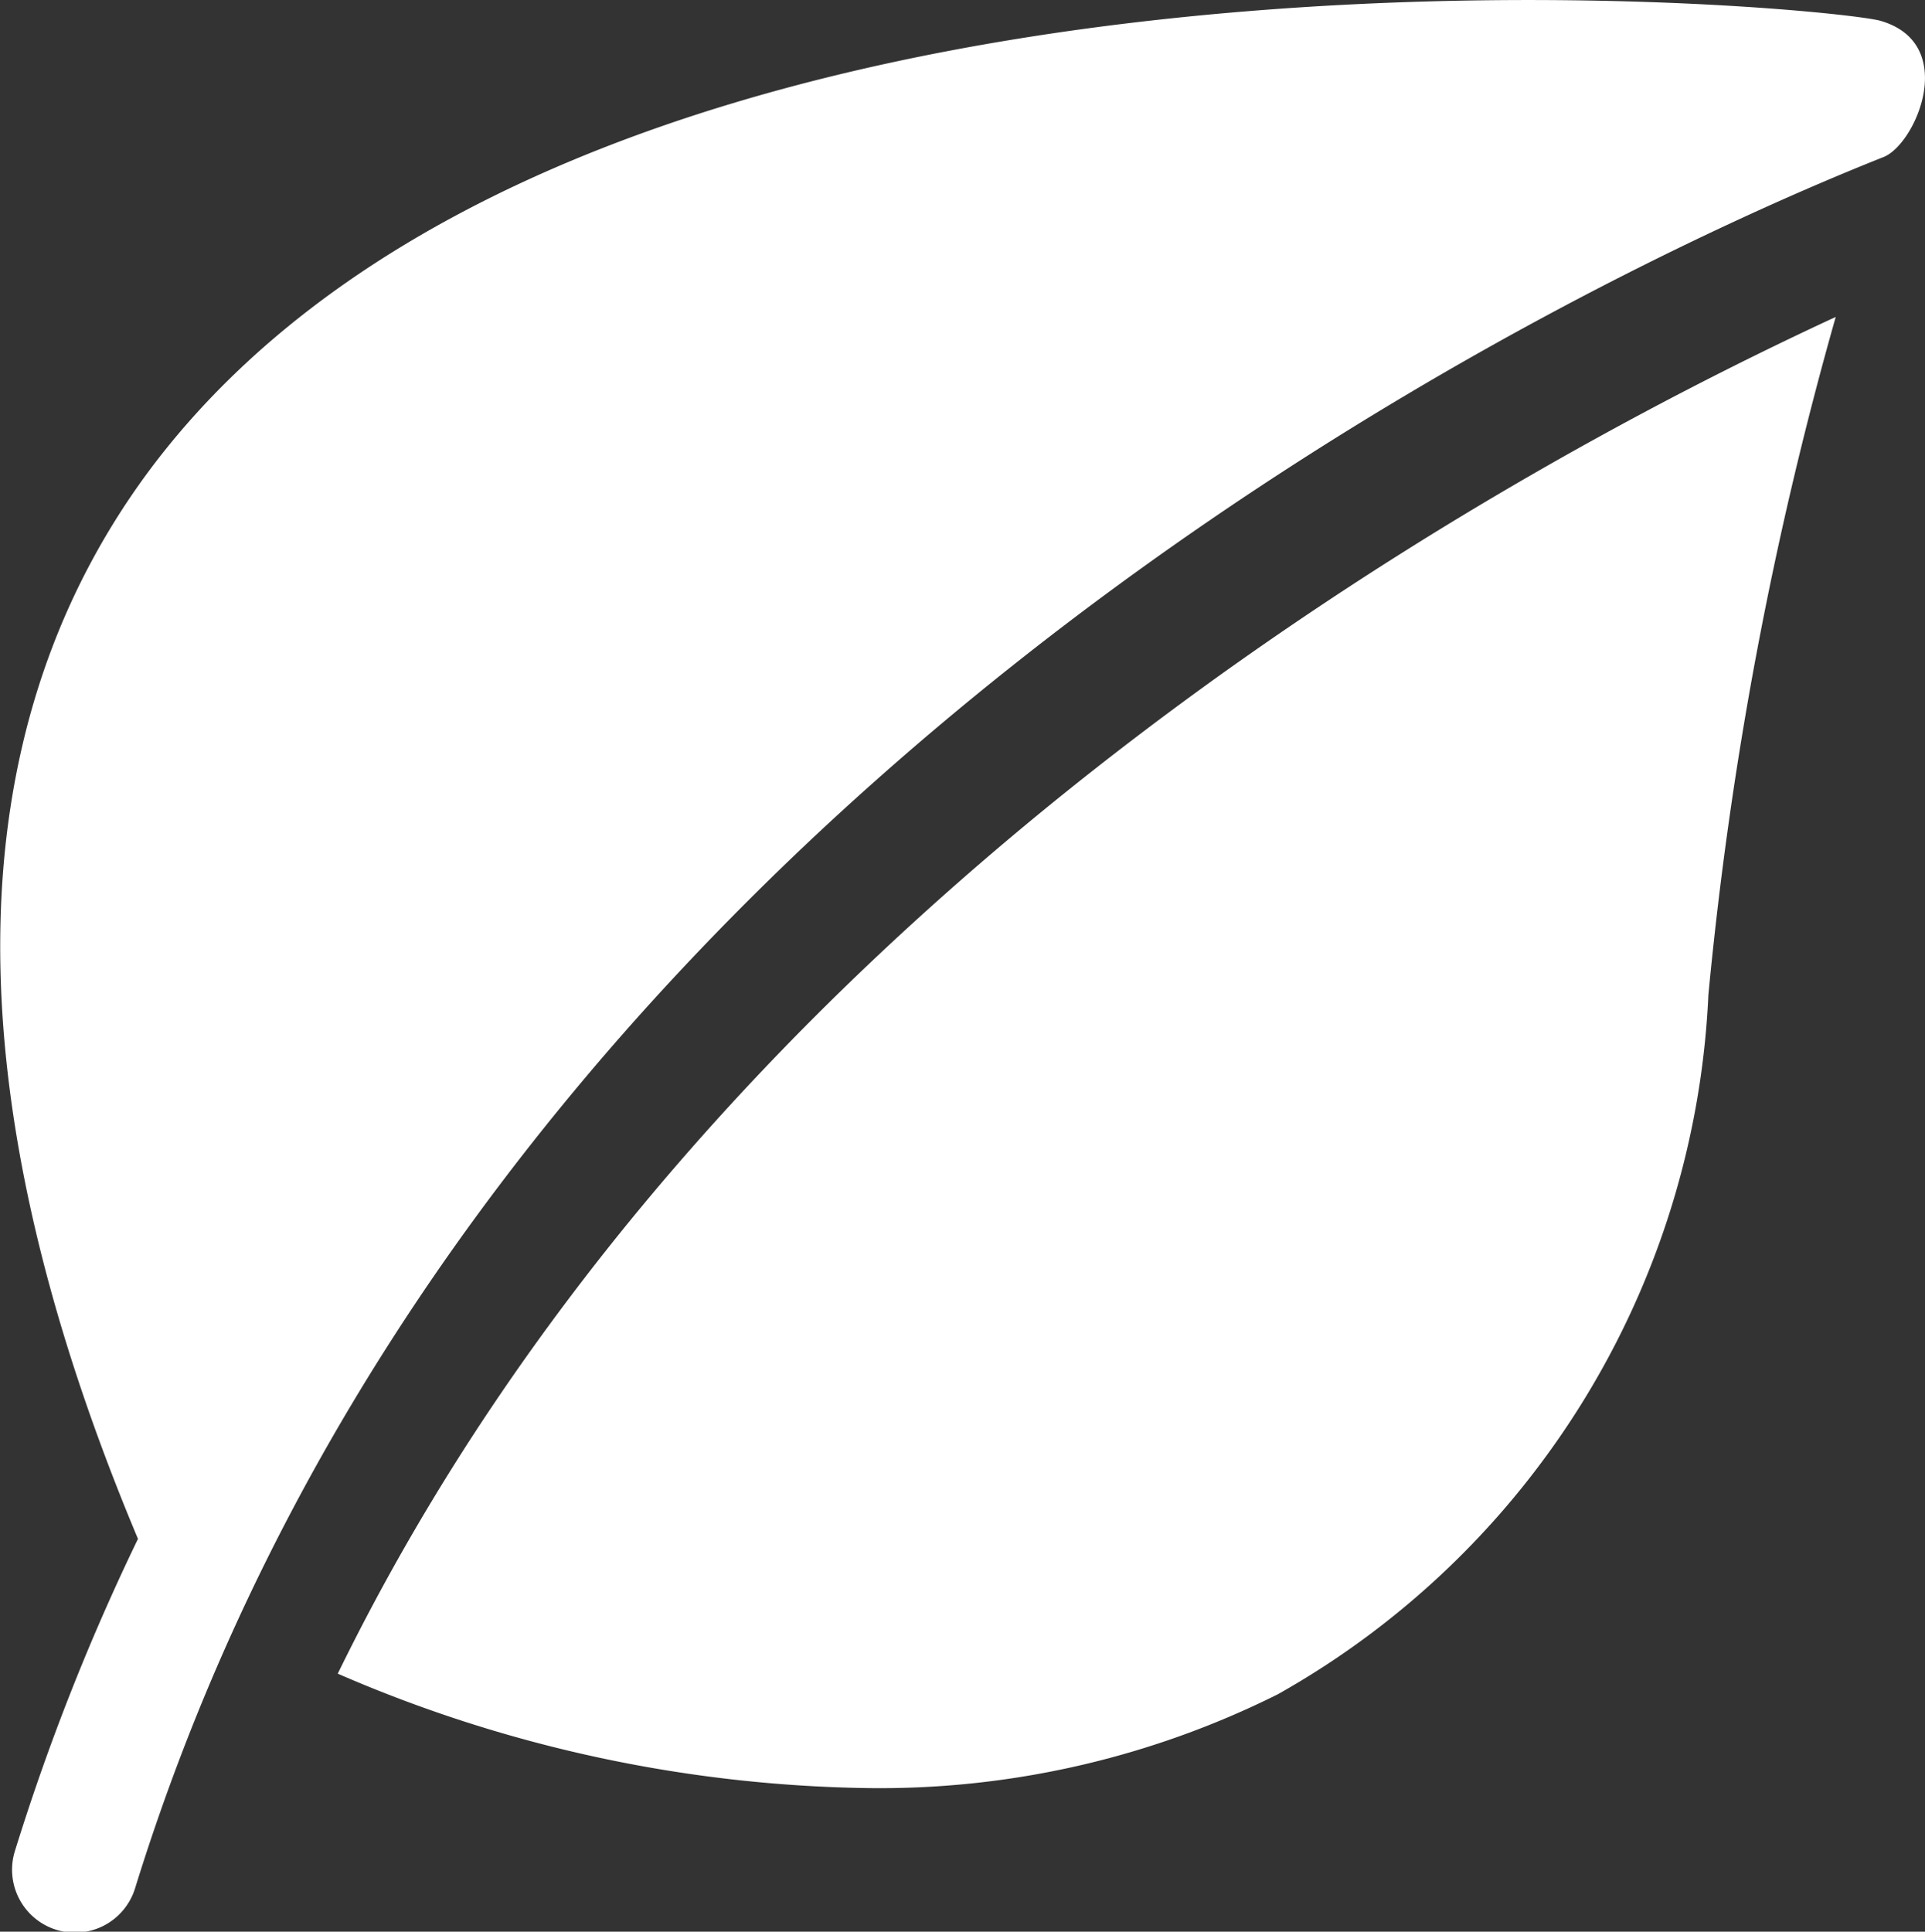 <svg xmlns="http://www.w3.org/2000/svg" width="13.952" height="14" viewBox="0 0 13.952 14">
  <rect x="0" y="0" width="13.952" height="14" fill="#333333" stroke="none"/>
  <g id="leaf_1" data-name="leaf 1" transform="translate(-0.024)">
    <g id="Group">
      <g id="Group-2" data-name="Group">
        <path id="Vector" d="M13.63.151C13.261.043,4.238-.855,1.07,3.426c-1.4,1.9-1.425,4.5-.07,7.727A16.264,16.264,0,0,0,.11,13.409a.456.456,0,1,0,.871.27C3.4,5.87,11.245,2.093,13.652,1.138,13.886,1.045,14.2.317,13.63.151Z" transform="translate(0.024 0)" fill="#fff"/>
      </g>
    </g>
    <g id="Group-3" data-name="Group">
      <g id="Group-4" data-name="Group">
        <path id="Vector-2" data-name="Vector" d="M0,9.833a9.984,9.984,0,0,0,3.827.829,6.455,6.455,0,0,0,2.987-.68,6.133,6.133,0,0,0,3.12-5.068A27.5,27.5,0,0,1,10.857,0C8.262,1.2,2.7,4.3,0,9.833Z" transform="translate(2.472 2.297)" fill="#fff"/>
      </g>
    </g>
  </g>
</svg>
